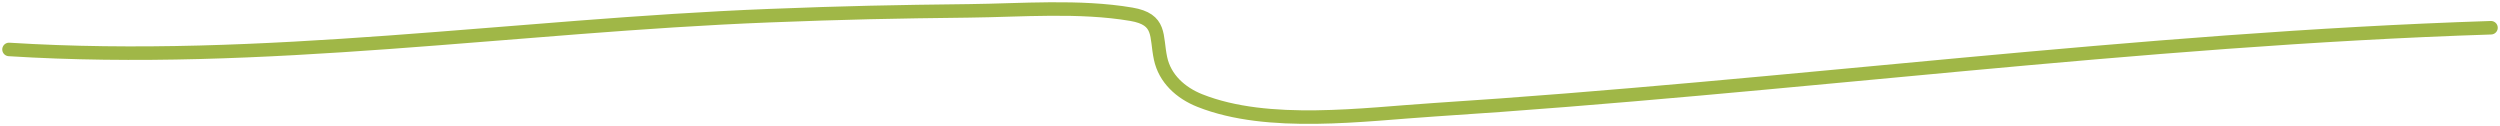 <?xml version="1.0" encoding="UTF-8"?> <svg xmlns="http://www.w3.org/2000/svg" width="555" height="28" viewBox="0 0 555 28" fill="none"> <path d="M2 10.977C58.466 14.508 114.295 5.692 170.716 3.483C187.847 2.812 198.367 2.605 215.186 2.412C226.707 2.28 239.633 1.207 251.145 3.162C257.856 4.301 256.572 7.937 257.638 12.957C258.596 17.465 262.118 20.636 266.369 22.325C281.585 28.371 302.791 25.369 318.478 24.359C396.735 19.318 474.577 8.682 553 6.159" stroke="#A0B747" stroke-width="3" stroke-linecap="round"></path> </svg> 